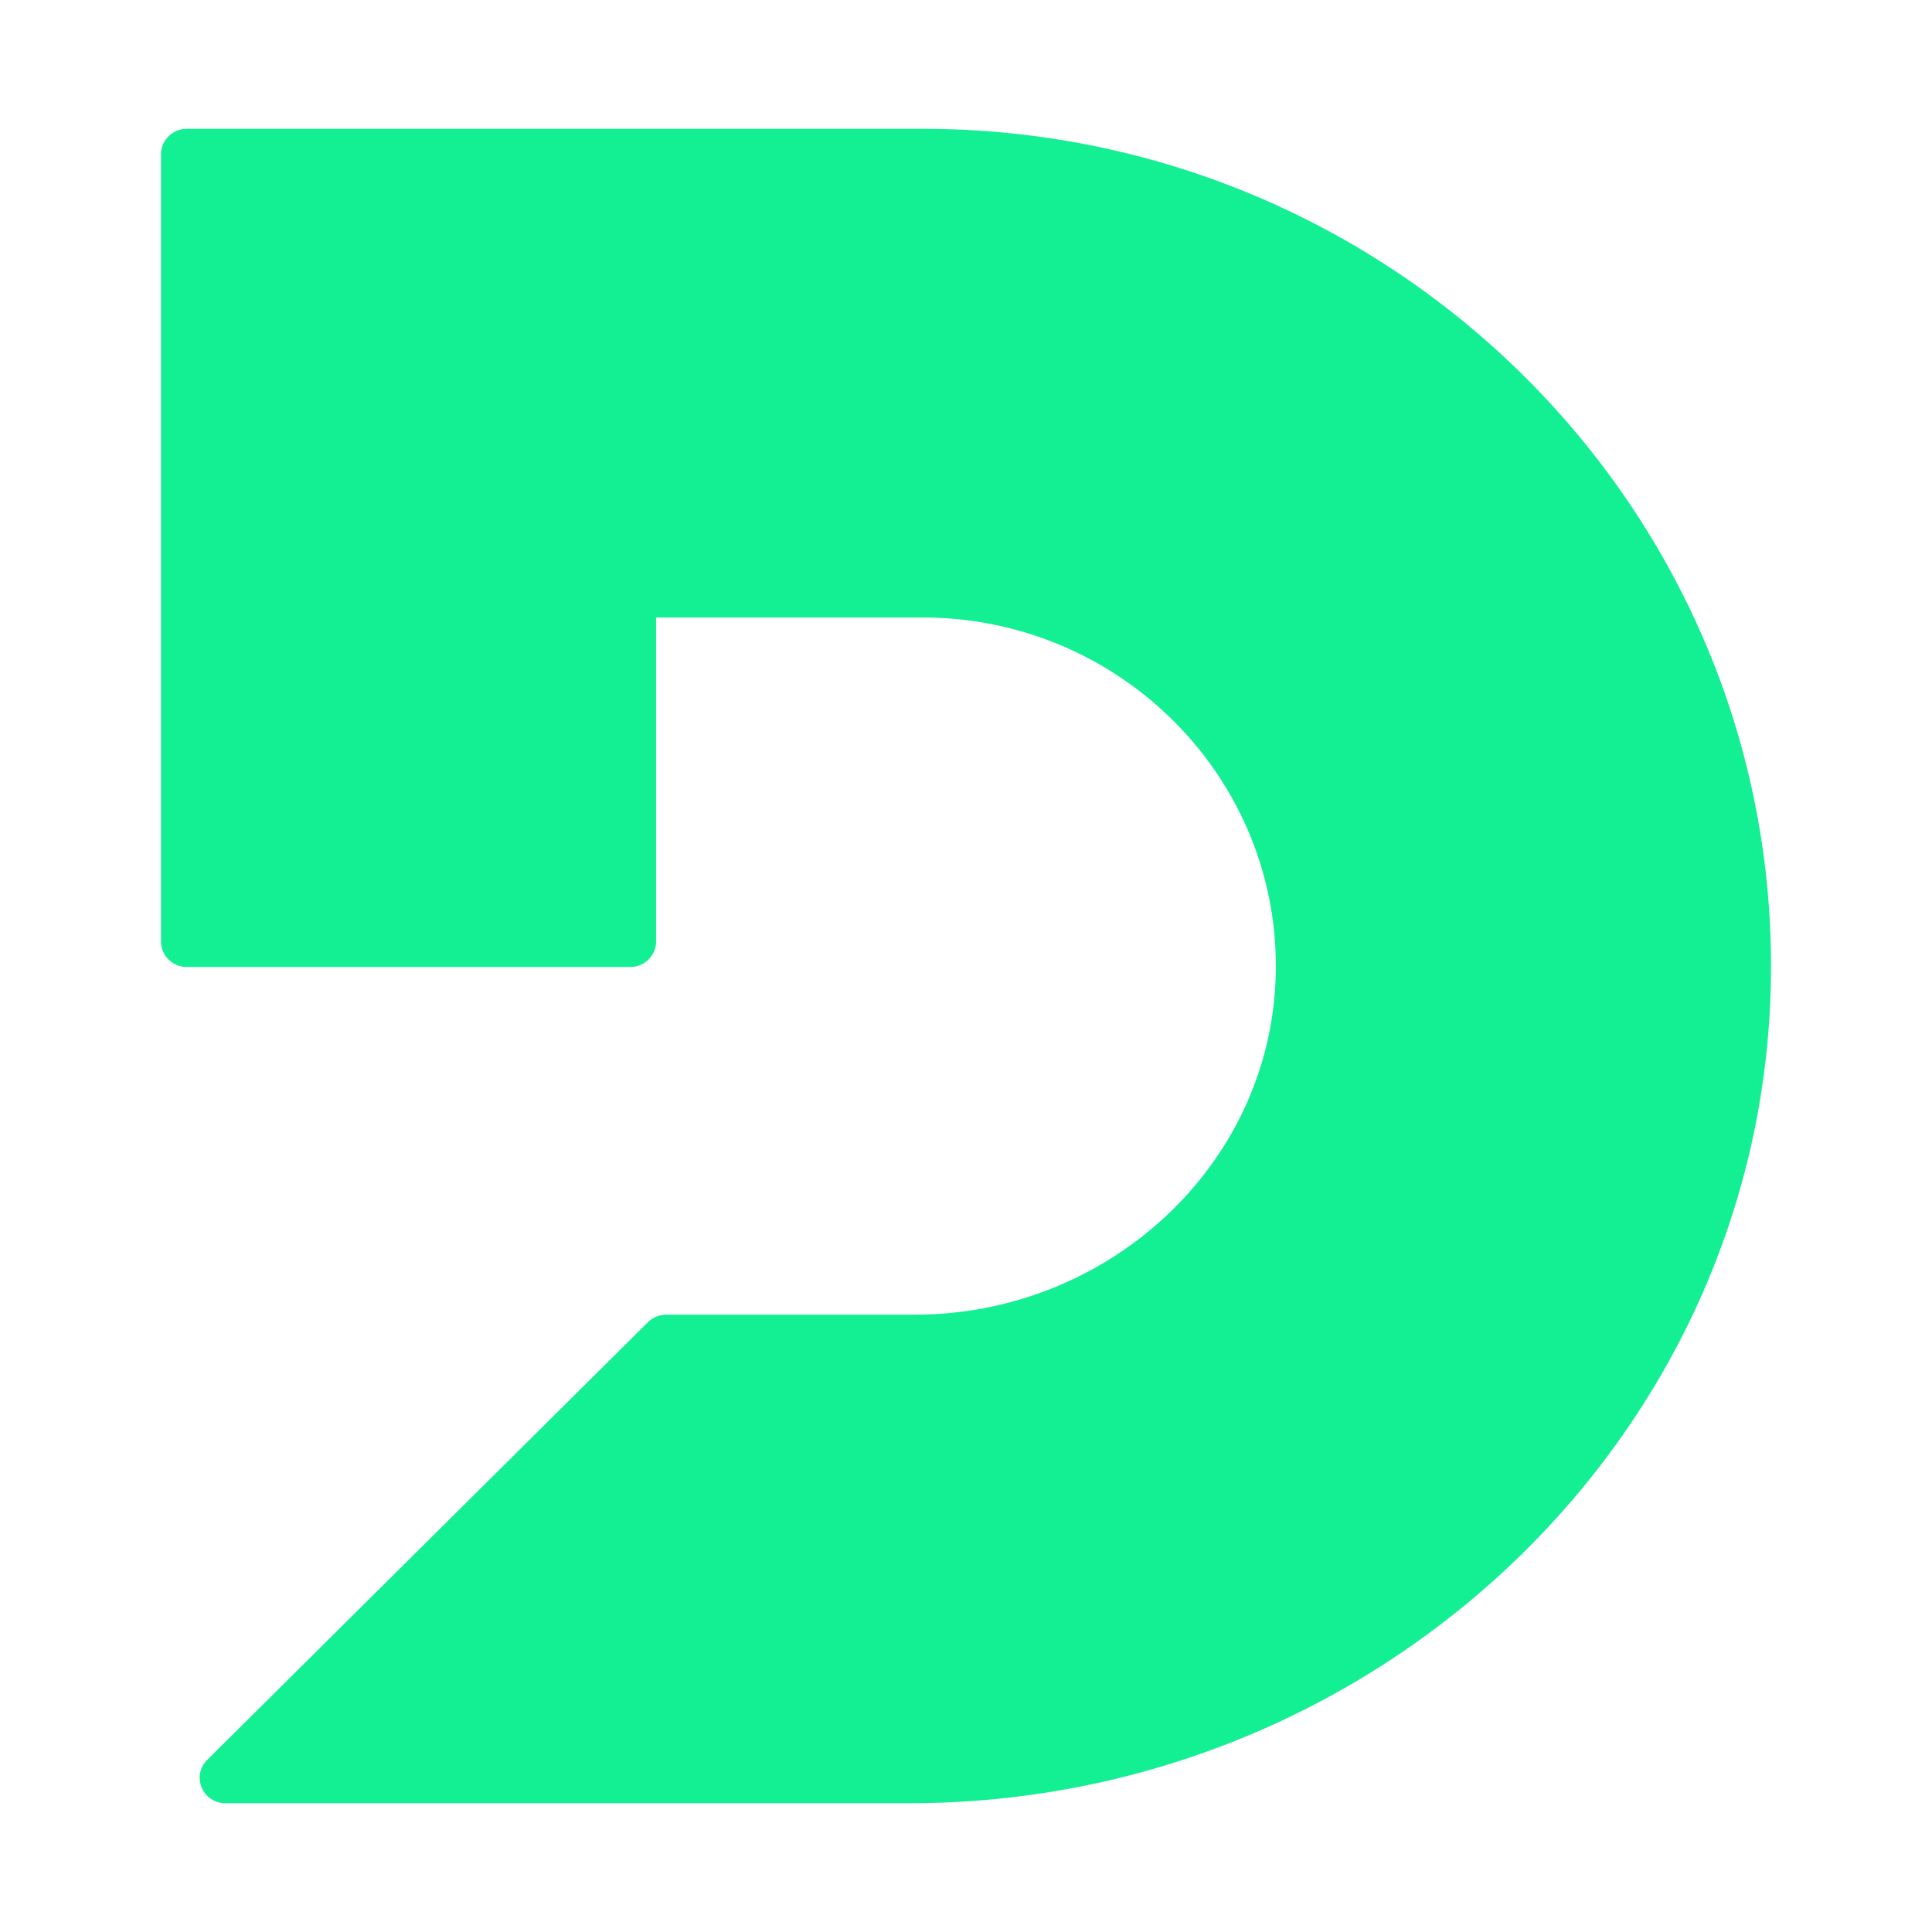 <svg width="60" height="60" viewBox="0 0 60 60" fill="none" xmlns="http://www.w3.org/2000/svg">
<path d="M28.252 56H7.002C6.291 56 5.935 55.152 6.435 54.655L20.123 41.061C20.275 40.911 20.479 40.828 20.69 40.828H28.416C34.386 40.828 39.438 36.218 39.618 30.329C39.802 24.209 34.81 19.176 28.651 19.176H20.375V29.242C20.375 29.676 20.015 30.031 19.575 30.031H5.799C5.36 30.031 5 29.676 5 29.242V4.789C5 4.355 5.36 4 5.799 4H28.651C43.315 4 55.221 15.883 54.997 30.404C54.777 44.669 42.712 56 28.252 56Z" fill="#13EF93"/>
</svg>
